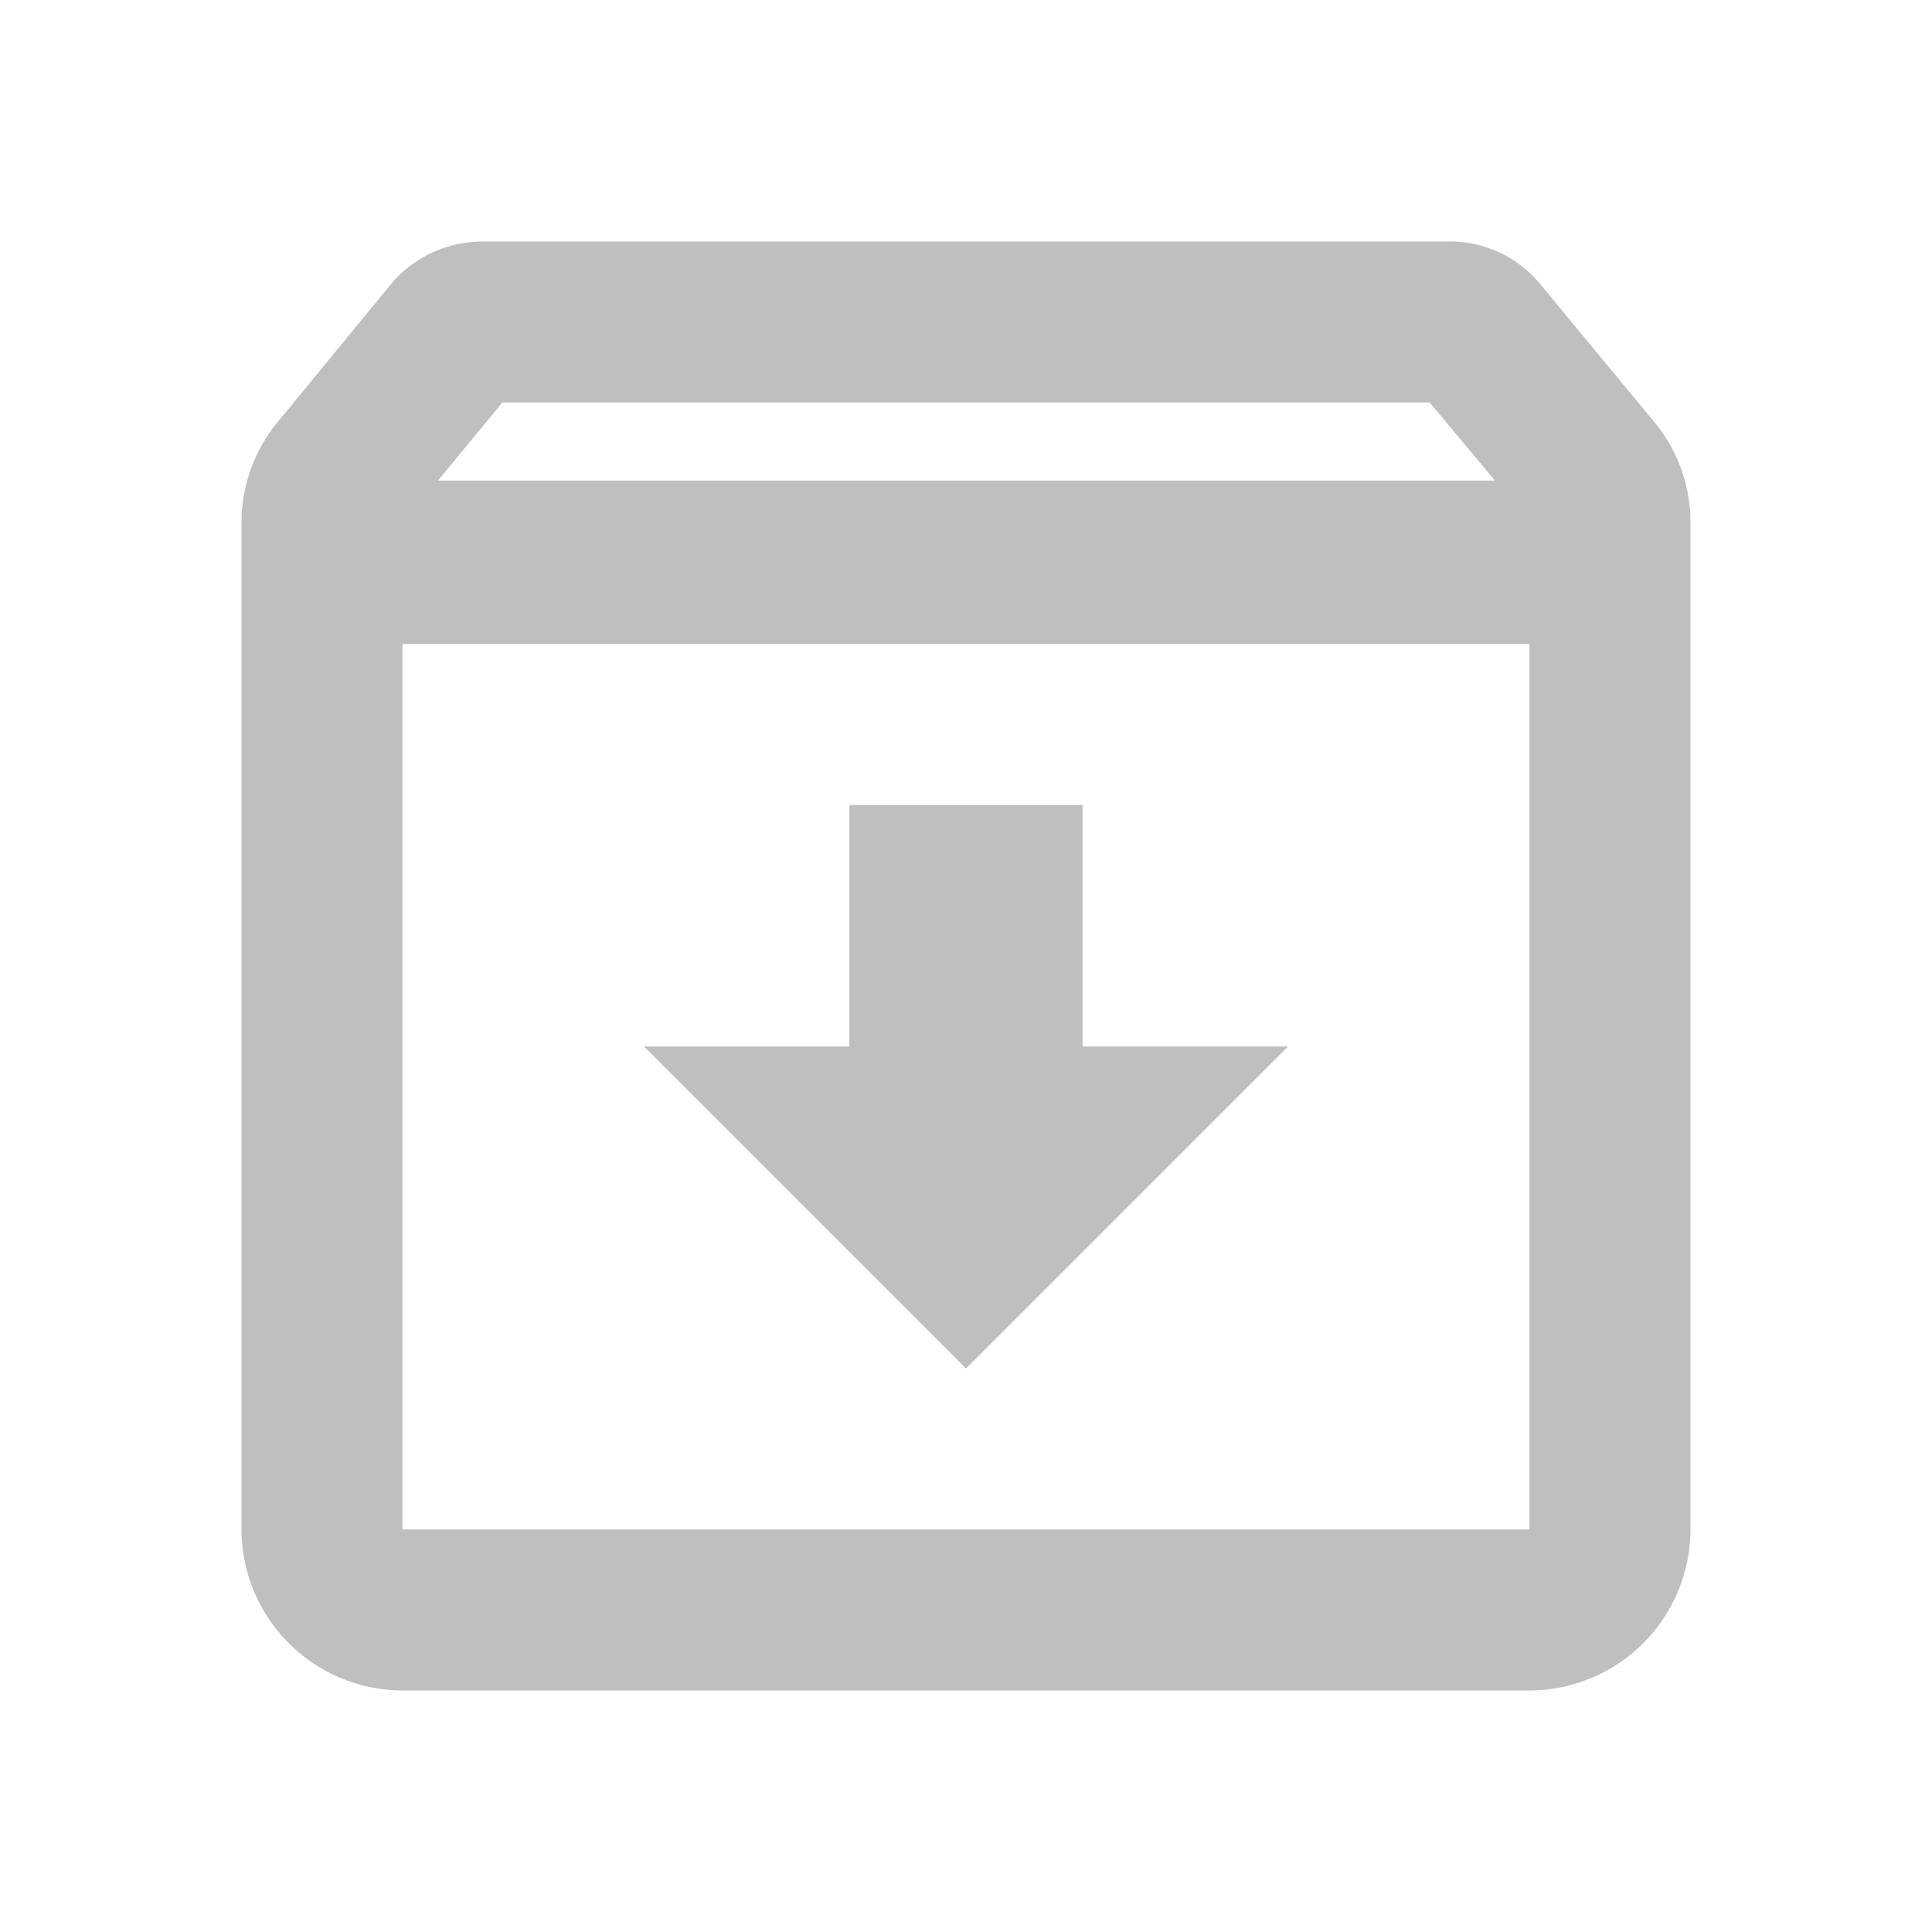 <svg id="archive_black_24dp" xmlns="http://www.w3.org/2000/svg" width="82" height="82" viewBox="0 0 82 82">
  <path id="Path_64" data-name="Path 64" d="M0,0H82V82H0Z" fill="none"/>
  <path id="Path_65" data-name="Path 65" d="M62.928,10.619l-4.749-5.74A4.959,4.959,0,0,0,54.25,3h-41A5.078,5.078,0,0,0,9.287,4.879l-4.715,5.74A6.69,6.69,0,0,0,3,14.958V57.666A6.853,6.853,0,0,0,9.833,64.5H57.666A6.853,6.853,0,0,0,64.5,57.666V14.958A6.69,6.69,0,0,0,62.928,10.619ZM14.07,9.833H53.43L56.2,13.147H11.337L14.07,9.833ZM9.833,57.666V20.083H57.666V57.666ZM38.7,26.917H28.8v10.25H20.083L33.75,50.833,47.416,37.166H38.7Z" transform="translate(7.25 7.25)" fill="#bfbfbf"/>
</svg>

